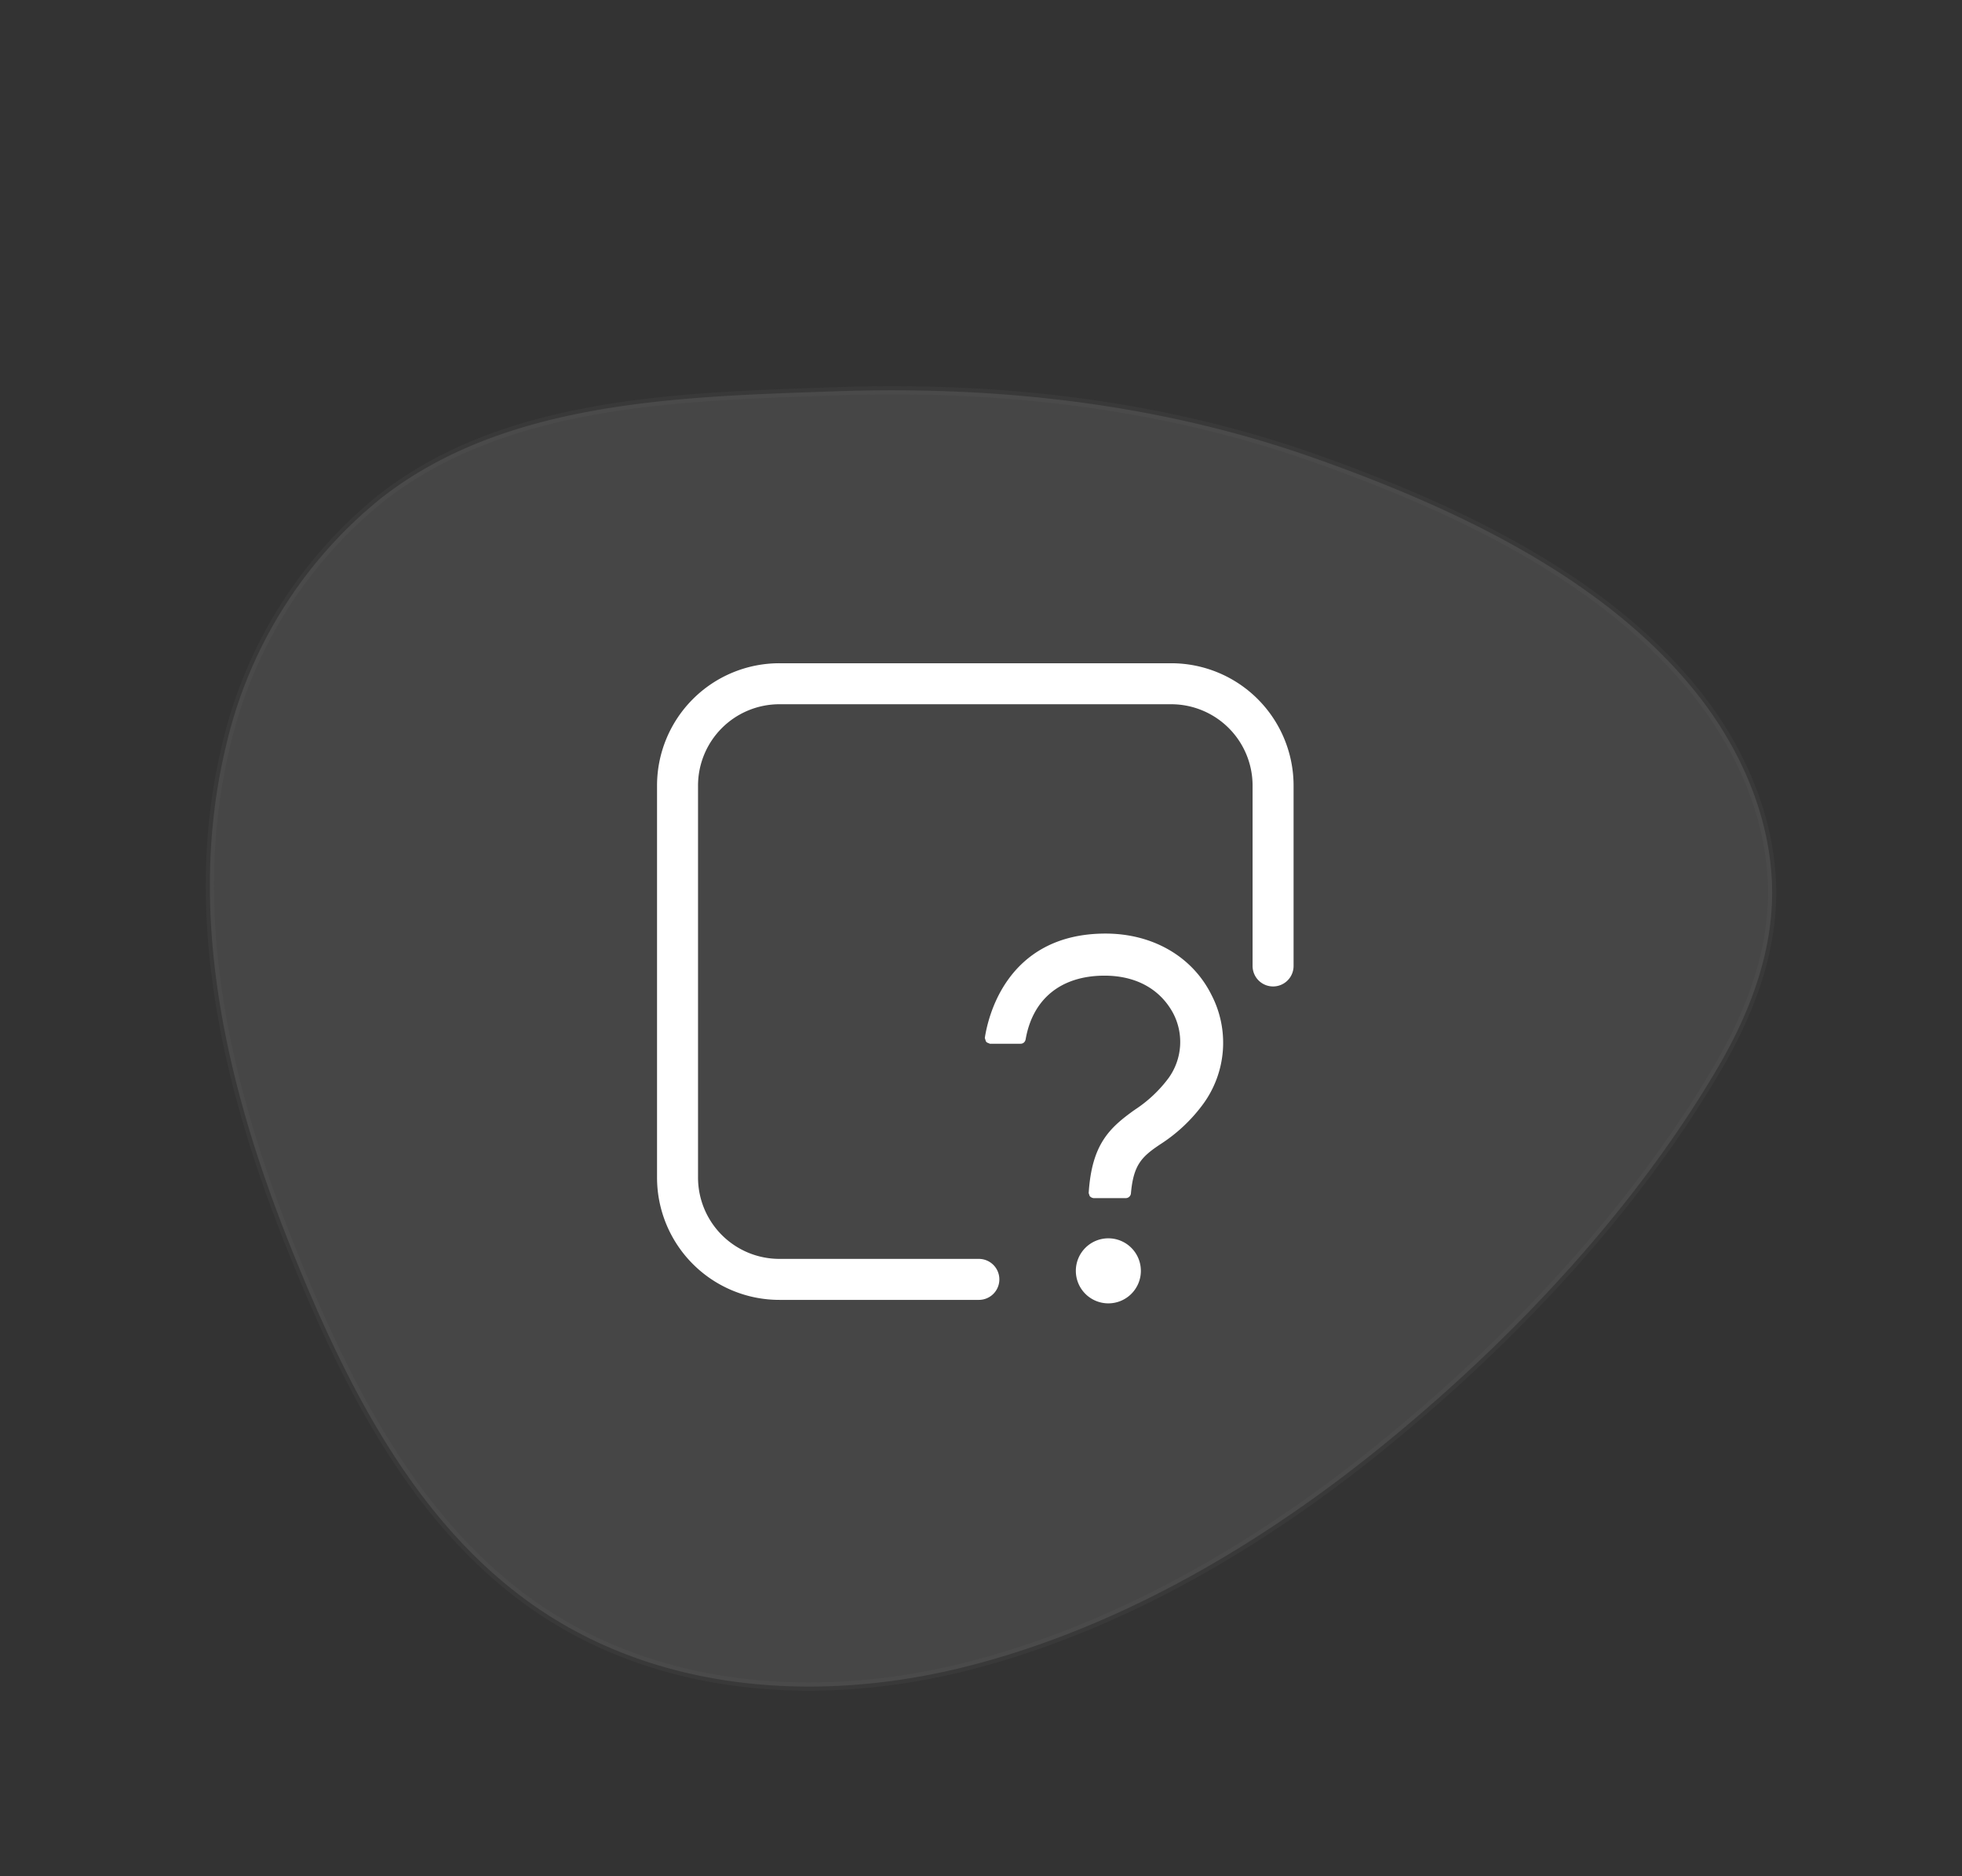 <?xml version="1.0" encoding="UTF-8"?>
<svg xmlns="http://www.w3.org/2000/svg" width="239.305" height="228.794" viewBox="0 0 239.305 228.794">
  <rect x="0" y="0" width="239.305" height="228.794" fill="#333333" stroke="none"/>
  <g id="Gruppe_3072" data-name="Gruppe 3072" transform="translate(-1190.861 -1268.118)">
    <path id="_4" data-name="4" d="M52.45,160.442c-16.9-3.509-33.314-12.356-42.765-27.221C-.614,117.035-.709,96.681.631,78.194,2.14,57.519,6.818,36.24,20.325,19.9A54.541,54.541,0,0,1,50.47,1.077c18.958-4.112,38.464,4.942,55.385,12.45C124.172,21.658,140.942,32.26,155,46.521c12.356,12.564,25.07,28.051,29.2,45.557,1.924,8.168,1.792,17.015-1.453,24.844-3.188,7.7-9.338,13.507-16.185,18.053-16.355,10.866-36.012,18.411-55.027,23.014C92.424,162.649,71.843,164.46,52.45,160.442Z" transform="matrix(0.899, -0.438, 0.438, 0.899, 1191.451, 1350.047)" fill="#f5f7f8" stroke="#707070" stroke-width="1" opacity="0.1"></path>
    <g id="Gruppe_3071" data-name="Gruppe 3071">
      <path id="Pfad_6426" data-name="Pfad 6426" d="M894.178,419.871H869.851a12.424,12.424,0,0,1-12.425-12.425V359.659a12.424,12.424,0,0,1,12.425-12.425h47.788a12.425,12.425,0,0,1,12.425,12.425v21.988" transform="translate(416.074 1004.266)" fill="none" stroke="#fff" stroke-linecap="round" stroke-width="5"></path>
      <g id="Gruppe_3070" data-name="Gruppe 3070" transform="translate(570.161 1074.784)">
        <path id="Pfad_6426-2" data-name="Pfad 6426" d="M754.134,338.946a.263.263,0,0,1-.149-.083l.007-.107c.384-5.659,2.381-7.516,5.388-9.668a16.543,16.543,0,0,0,4.264-4.006,8.036,8.036,0,0,0,.567-8.458c-1.695-3.111-4.812-4.81-8.79-4.81-5.524,0-9.21,2.98-10.115,8.174-.014.089-.059.128-.112.128h-3.758l-.124-.127c.316-2.05,2.333-12.307,14.228-12.307,5.557,0,10.216,2.683,12.464,7.178a12.171,12.171,0,0,1-.944,12.794,19.149,19.149,0,0,1-5.126,4.815c-2.349,1.565-3.473,2.691-3.791,6.343a.139.139,0,0,1-.138.134Z" fill="#fff" stroke="#fff" stroke-linecap="round" stroke-linejoin="bevel" stroke-width="1"></path>
        <path id="Pfad_6425" data-name="Pfad 6425" d="M761.164,352.844a3.966,3.966,0,1,1-3.967-3.965h0a3.966,3.966,0,0,1,3.966,3.966h0" transform="translate(-1.312 -4.534)" fill="#fff"></path>
      </g>
    </g>
  </g>
</svg>
